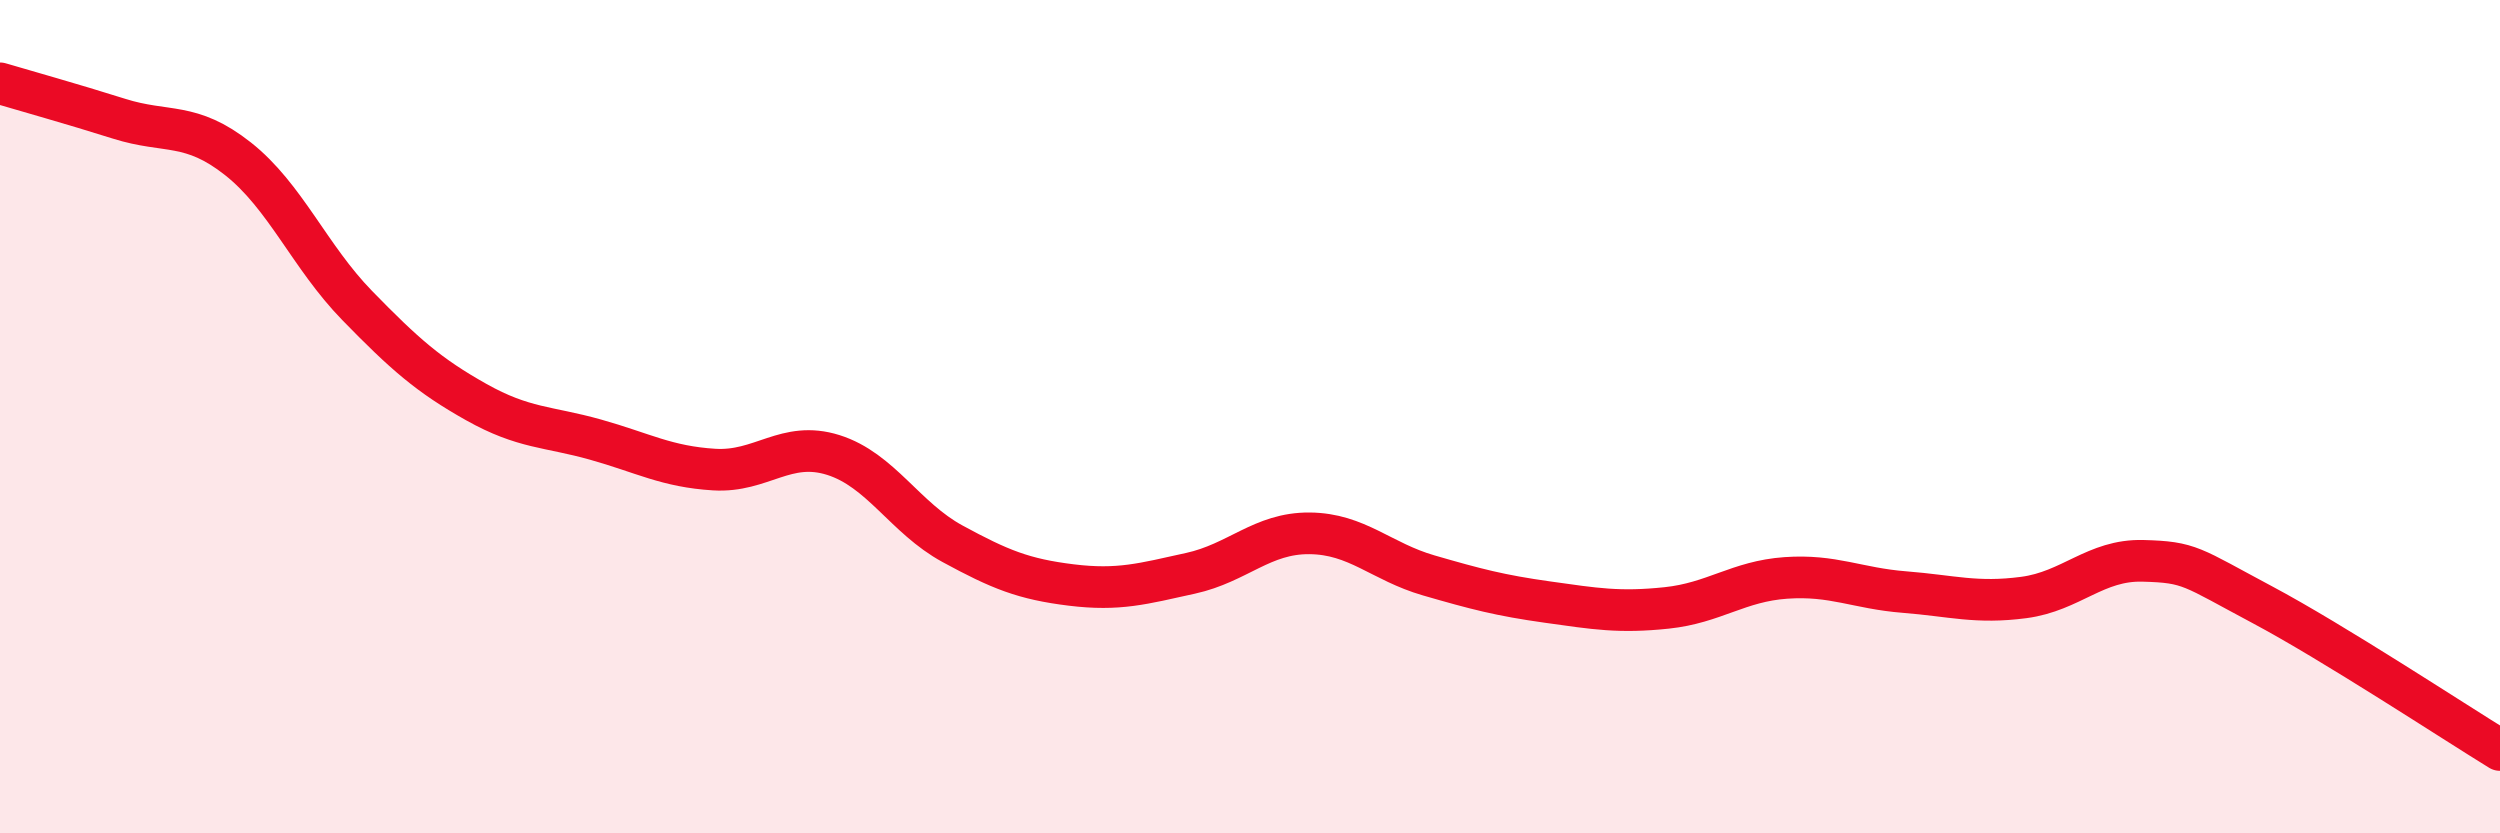 
    <svg width="60" height="20" viewBox="0 0 60 20" xmlns="http://www.w3.org/2000/svg">
      <path
        d="M 0,2 C 0.57,2.17 1.72,2.49 2.86,2.85 C 4,3.21 4.57,2.91 5.71,3.81 C 6.85,4.71 7.43,6.16 8.57,7.33 C 9.71,8.5 10.29,9.01 11.43,9.65 C 12.57,10.29 13.15,10.23 14.29,10.55 C 15.43,10.87 16,11.2 17.14,11.27 C 18.28,11.34 18.86,10.56 20,10.92 C 21.14,11.28 21.72,12.43 22.86,13.05 C 24,13.67 24.57,13.9 25.71,14.04 C 26.85,14.18 27.43,14.01 28.57,13.76 C 29.71,13.51 30.29,12.79 31.43,12.8 C 32.57,12.81 33.15,13.48 34.29,13.81 C 35.43,14.14 36,14.29 37.14,14.45 C 38.28,14.61 38.86,14.71 40,14.59 C 41.14,14.47 41.72,13.95 42.86,13.87 C 44,13.79 44.57,14.12 45.71,14.21 C 46.85,14.3 47.43,14.49 48.57,14.34 C 49.71,14.19 50.29,13.43 51.43,13.46 C 52.57,13.49 52.58,13.6 54.29,14.51 C 56,15.42 58.86,17.3 60,18L60 20L0 20Z"
        fill="#EB0A25"
        opacity="0.1"
        stroke-linecap="round"
        stroke-linejoin="round"
      />
      <path
        d="M 0,2 C 0.57,2.17 1.72,2.49 2.86,2.85 C 4,3.21 4.57,2.91 5.71,3.81 C 6.85,4.71 7.43,6.16 8.57,7.33 C 9.71,8.5 10.29,9.01 11.43,9.65 C 12.57,10.29 13.15,10.23 14.29,10.55 C 15.43,10.87 16,11.2 17.14,11.27 C 18.28,11.34 18.86,10.56 20,10.92 C 21.14,11.28 21.72,12.43 22.86,13.05 C 24,13.67 24.57,13.9 25.71,14.04 C 26.85,14.18 27.43,14.01 28.57,13.76 C 29.71,13.51 30.29,12.79 31.43,12.8 C 32.57,12.81 33.15,13.48 34.29,13.81 C 35.43,14.14 36,14.29 37.14,14.45 C 38.28,14.61 38.86,14.71 40,14.59 C 41.14,14.47 41.72,13.95 42.86,13.87 C 44,13.79 44.57,14.12 45.71,14.21 C 46.85,14.3 47.43,14.49 48.57,14.34 C 49.71,14.19 50.29,13.43 51.43,13.46 C 52.57,13.49 52.58,13.6 54.29,14.51 C 56,15.42 58.86,17.3 60,18"
        stroke="#EB0A25"
        stroke-width="1"
        fill="none"
        stroke-linecap="round"
        stroke-linejoin="round"
      />
    </svg>
  